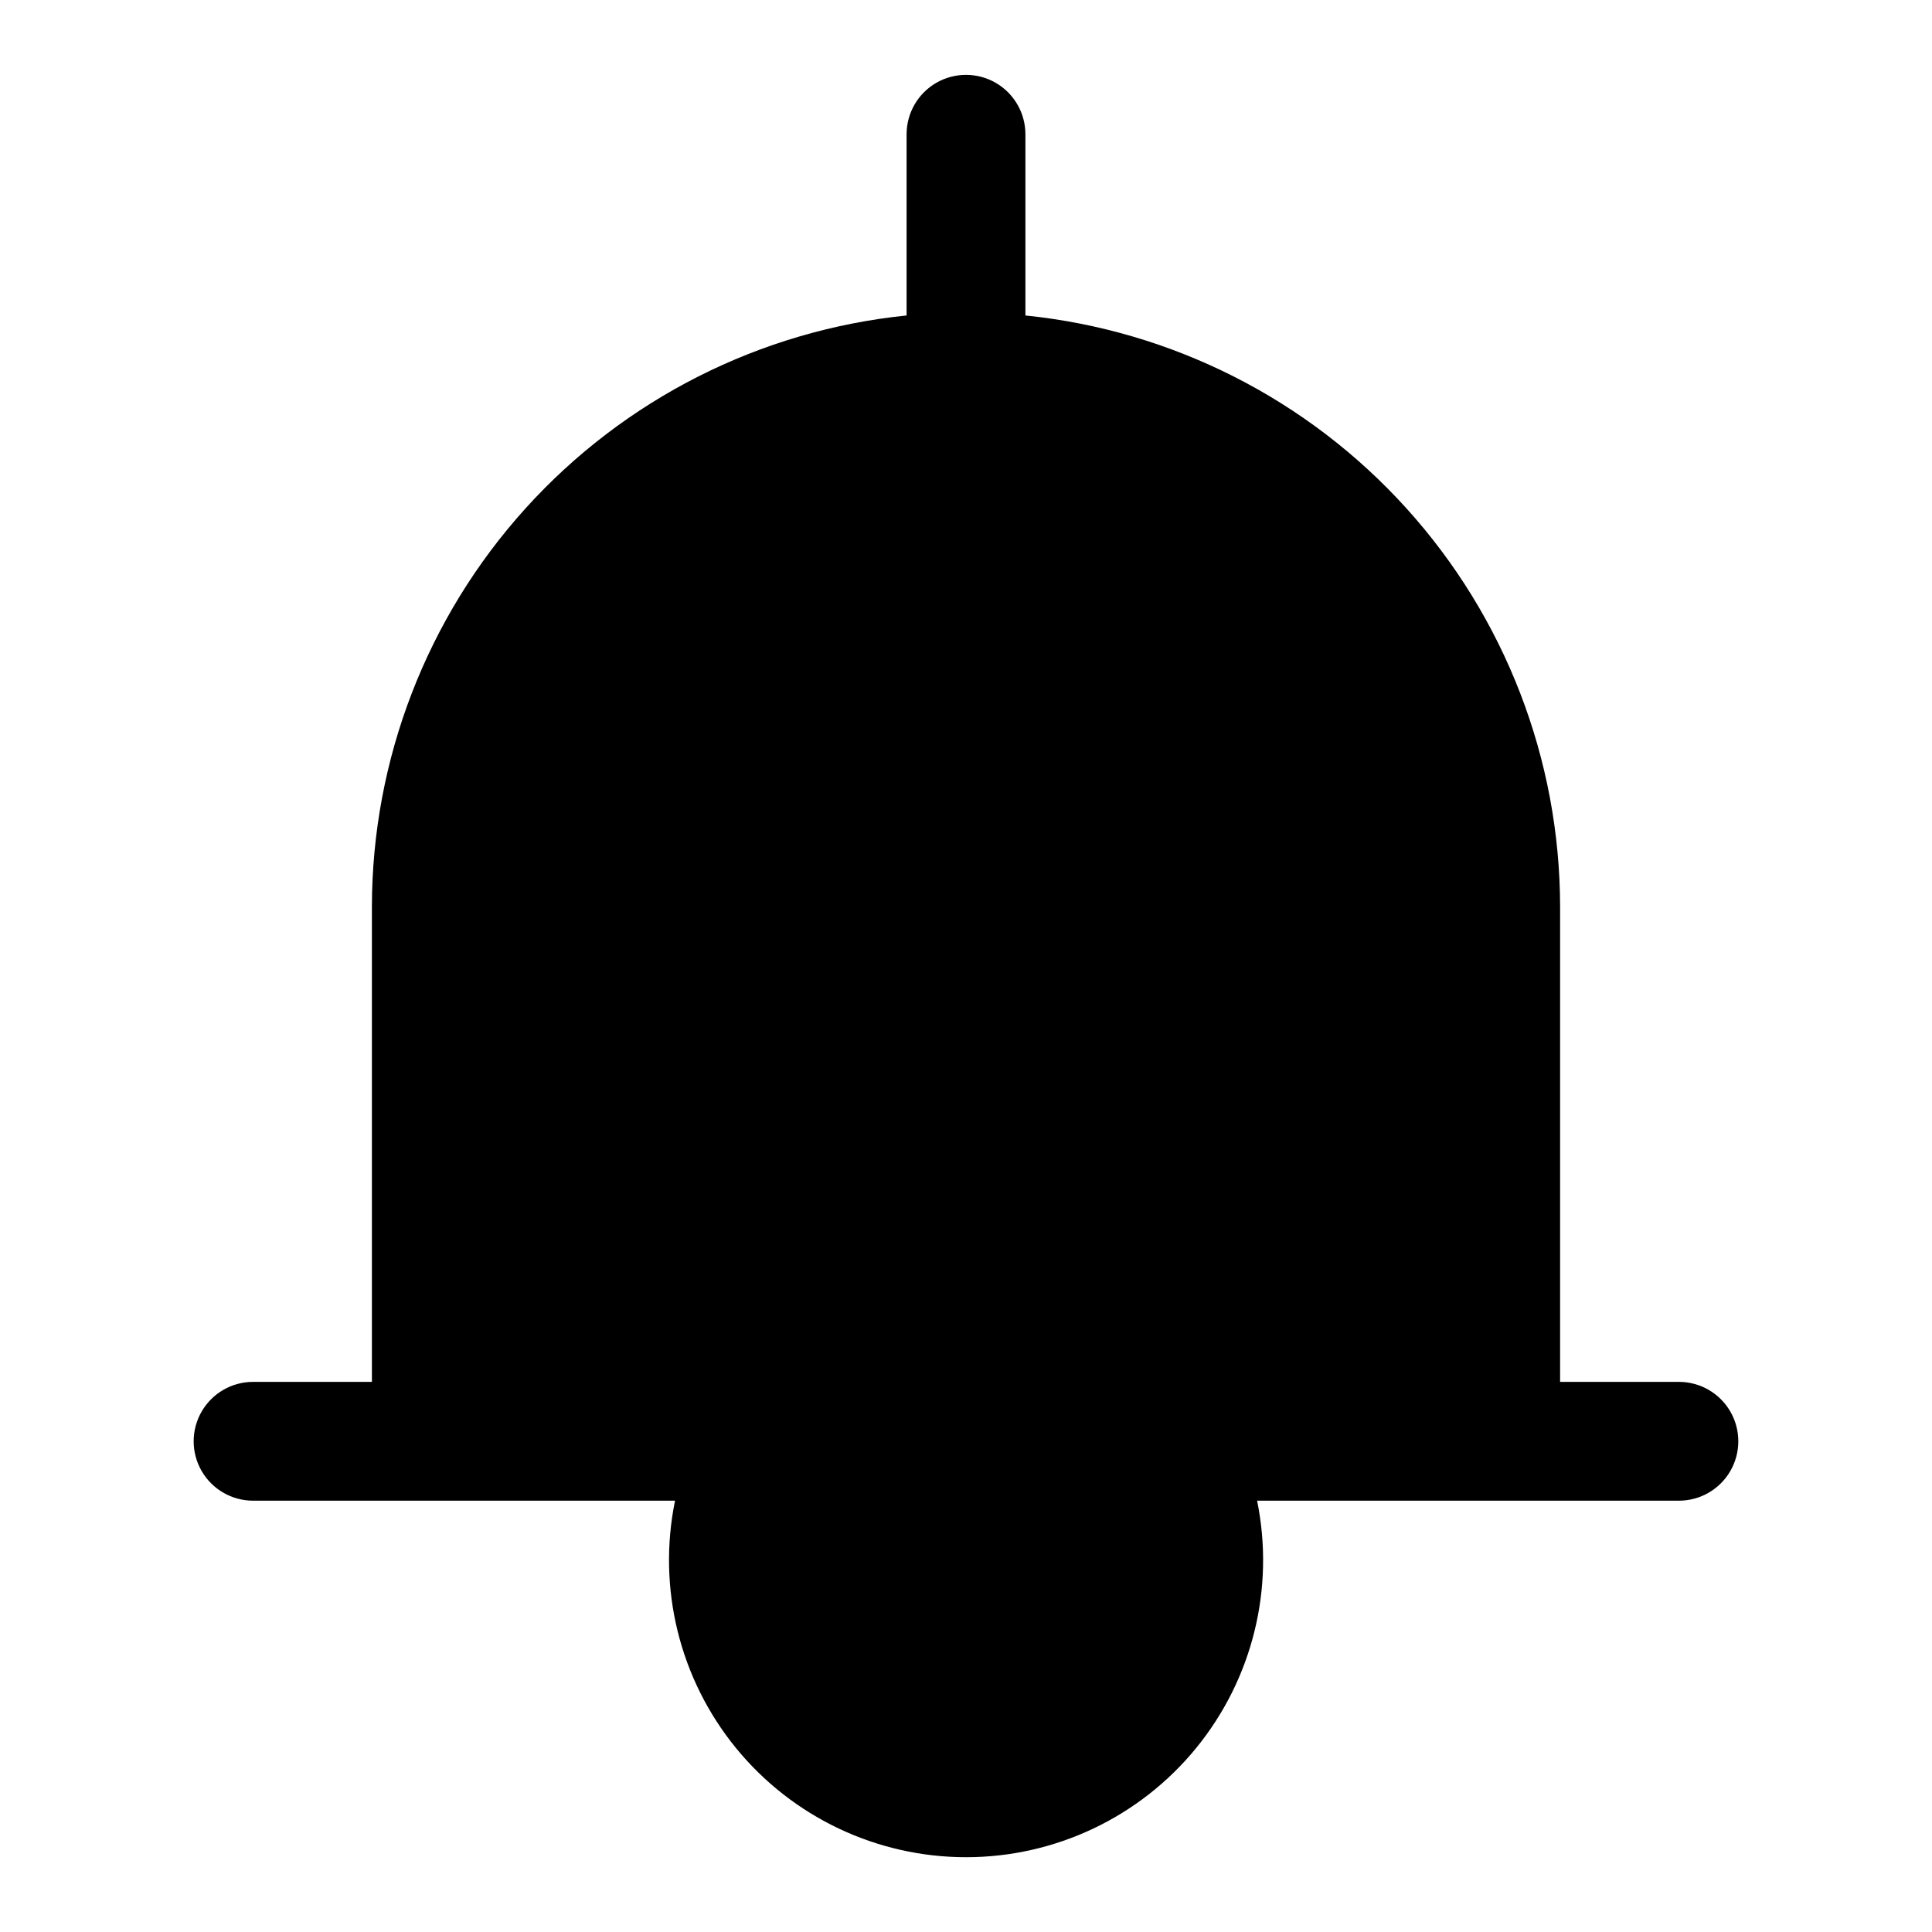 <?xml version="1.0" encoding="UTF-8"?>
<!-- Uploaded to: SVG Repo, www.svgrepo.com, Generator: SVG Repo Mixer Tools -->
<svg fill="#000000" width="800px" height="800px" version="1.1" viewBox="144 144 512 512" xmlns="http://www.w3.org/2000/svg">
 <path d="m588.93 510.21h-31.488v-125.95c-0.051-39.016-14.566-76.625-40.738-105.56-26.172-28.938-62.141-47.141-100.96-51.094v-48.02c0-5.625-3-10.824-7.871-13.637s-10.875-2.812-15.746 0-7.871 8.012-7.871 13.637v48.02c-38.812 3.953-74.785 22.156-100.96 51.094-26.172 28.934-40.688 66.543-40.738 105.56v125.95h-31.488c-5.625 0-10.824 3-13.637 7.871s-2.812 10.875 0 15.746c2.812 4.871 8.012 7.871 13.637 7.871h111.82c-4.731 23.164 1.195 47.227 16.145 65.543 14.953 18.312 37.34 28.938 60.984 28.938 23.641 0 46.031-10.625 60.98-28.938 14.949-18.316 20.879-42.379 16.145-65.543h111.78c5.625 0 10.824-3 13.637-7.871 2.812-4.871 2.812-10.875 0-15.746s-8.012-7.871-13.637-7.871z"/>
</svg>